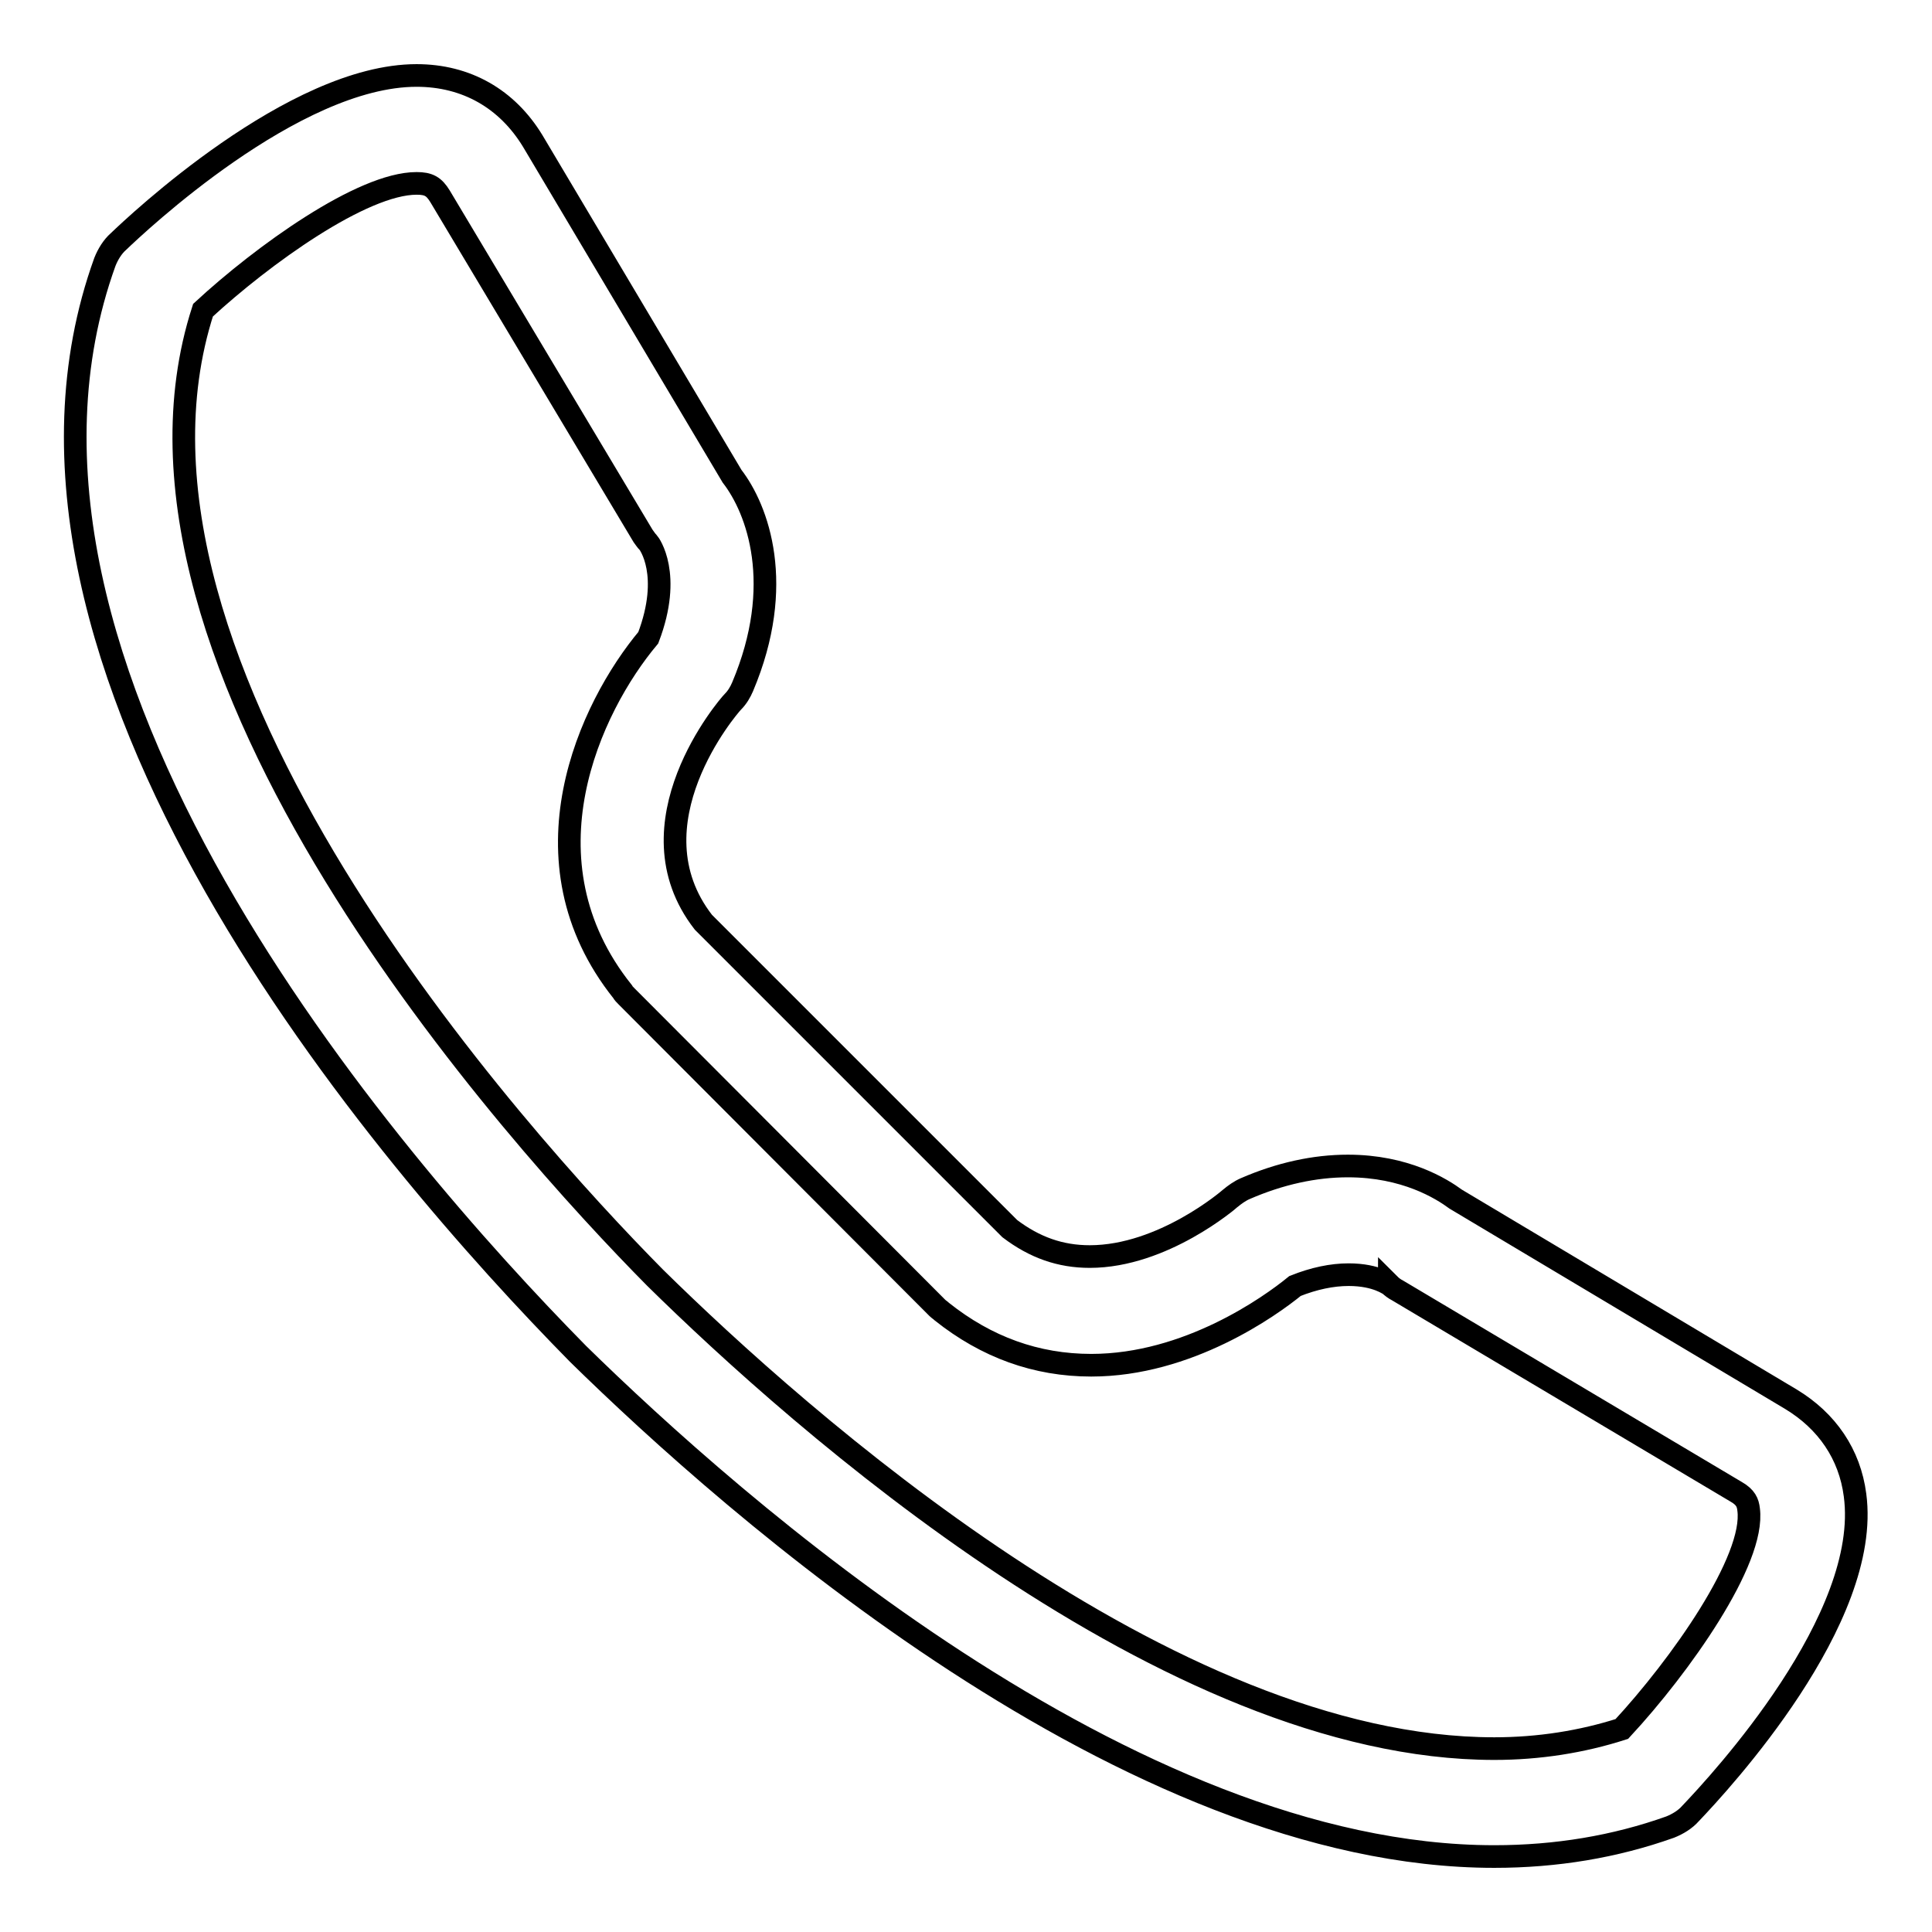 <?xml version="1.0" encoding="utf-8"?>
<!-- Svg Vector Icons : http://www.onlinewebfonts.com/icon -->
<!DOCTYPE svg PUBLIC "-//W3C//DTD SVG 1.1//EN" "http://www.w3.org/Graphics/SVG/1.1/DTD/svg11.dtd">
<svg version="1.1" xmlns="http://www.w3.org/2000/svg" xmlns:xlink="http://www.w3.org/1999/xlink" x="0px" y="0px" viewBox="0 0 256 256" enable-background="new 0 0 256 256" xml:space="preserve">
<g><g><path stroke-width="3" fill-opacity="0" stroke="#000000"  d="M198,246L198,246c-48.5,0-101-46.6-121.4-66.6c-25.3-25.7-82-91.2-62.7-144.7c0.4-1,1-2,1.8-2.7c2.3-2.2,23.2-22,39.5-22c6.6,0,12,3.1,15.4,8.7L97,63.1c3.4,4.4,7.1,14.4,1.4,27.9c-0.3,0.7-0.7,1.4-1.3,2c-0.6,0.6-14,16.2-3.9,29.2l40.6,40.6c3.3,2.5,6.7,3.7,10.6,3.7c9.7,0,18.5-7.6,18.6-7.7c0.6-0.5,1.3-1,2-1.3c4.6-2,9.2-3,13.6-3c7.6,0,12.4,3,14.3,4.4l44.4,26.5c4.8,2.9,7.8,7.3,8.5,12.7c2.2,16.4-17.8,38-21.8,42.2c-0.7,0.8-1.7,1.4-2.7,1.8C214,244.7,206.2,246,198,246z M26.9,41.1C11.7,88.1,68.7,151,86.8,169.3c19,18.7,68,62.4,111.2,62.4l0,0c5.9,0,11.6-0.9,16.9-2.6c7.7-8.3,17.7-22.4,16.8-29.1c-0.1-0.9-0.4-1.6-1.6-2.3L185.2,171c-0.4-0.2-0.8-0.5-1.1-0.8c0,0.1-1.6-1.3-5.4-1.3c-2.2,0-4.6,0.5-7.1,1.5c-3.3,2.7-14.2,10.5-27,10.5c-7.3,0-13.9-2.4-19.8-7.1c-0.2-0.2-0.4-0.3-0.6-0.5l-41.2-41.3c-0.2-0.2-0.4-0.4-0.5-0.6c-13.9-17.4-4.3-37.7,3.4-46.9c3.2-8.4,0.1-12.5,0-12.6c-0.3-0.3-0.4-0.5-0.7-0.9L58.3,26c-0.8-1.3-1.5-1.7-3.1-1.7C48,24.3,34.8,33.8,26.9,41.1z"/></g></g>
</svg>